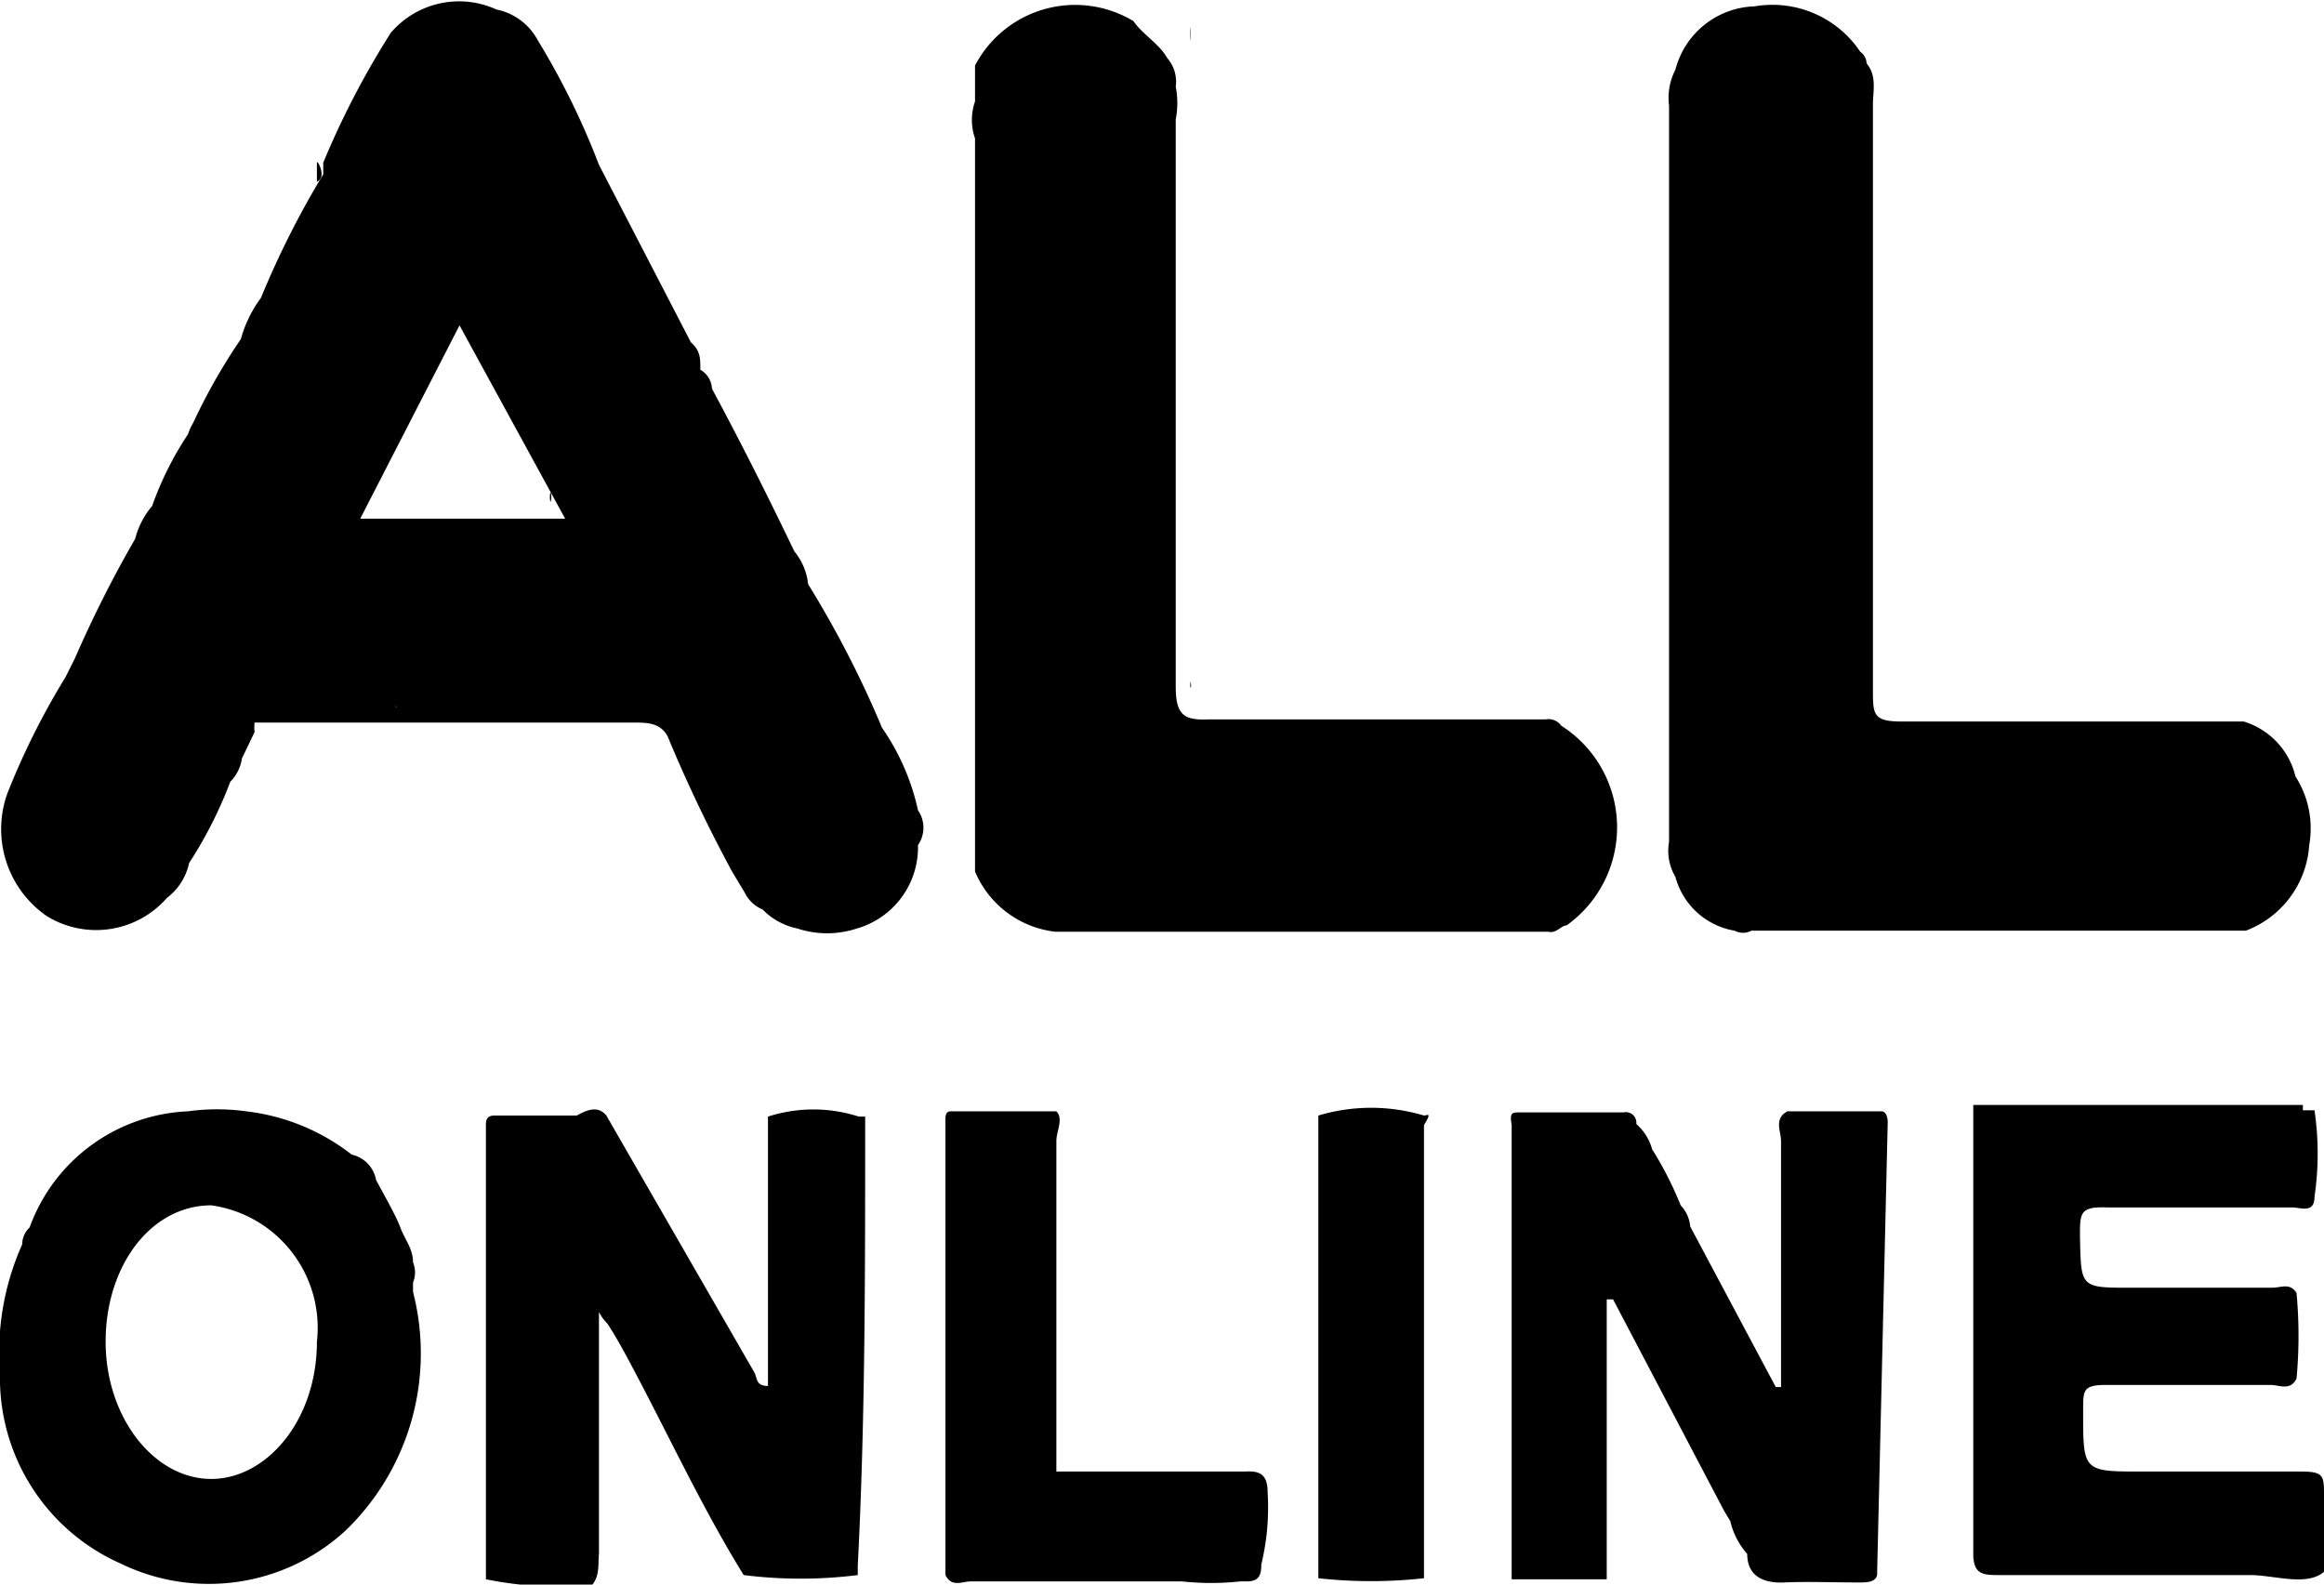 <svg xmlns="http://www.w3.org/2000/svg" xmlns:xlink="http://www.w3.org/1999/xlink" viewBox="0 0 22 15"><defs><style>.cls-1{fill:none;}.cls-2{clip-path:url(#clip-path);}</style><clipPath id="clip-path" transform="translate(0 0)"><rect class="cls-1" width="22" height="15"/></clipPath></defs><g id="Layer_2" data-name="Layer 2"><g id="Layer_1-2" data-name="Layer 1"><g class="cls-2"><path d="M11.6,8.1h0Z" transform="translate(0 0)"/><path d="M14.83,8.76c-.05,0-.1.08-.17.06-1.55,0-3.11,0-4.67,0a.94.94,0,0,1-.76-.57q0-3.3,0-6.6c0-.11,0-.23,0-.34a.53.53,0,0,1,0-.35c0-.11,0-.23,0-.34A1.07,1.07,0,0,1,10.73.2c.09.13.24.21.32.35,0,0,0,0,0,0a.34.34,0,0,1,.08.27.81.81,0,0,1,0,.31c0,1.79,0,3.58,0,5.37,0,.27.08.32.31.31,1,0,1.93,0,2.89,0,.1,0,.21,0,.3,0a.15.15,0,0,1,.15.06A1.14,1.14,0,0,1,14.83,8.76Z" transform="translate(0 0)"/><path d="M11.52,8.72H10.39a2.06,2.06,0,0,0-.26,0c.06-.07.15,0,.22,0Z" transform="translate(0 0)"/><path d="M11.27.25V.39A.65.65,0,0,1,11.27.25Z" transform="translate(0 0)"/><path d="M11.27,6.51V6.45S11.28,6.5,11.27,6.51Z" transform="translate(0 0)"/><path d="M11.92,6.87h0Z" transform="translate(0 0)"/><path d="M14.36,14.8l0,0v0Z" transform="translate(0 0)"/><path d="M14.36,10.63h0v0Z" transform="translate(0 0)"/><path d="M15.44,10.62h0Z" transform="translate(0 0)"/><path d="M15.43,10.61h0Z" transform="translate(0 0)"/><path d="M8.19,10.69s0-.1,0-.12l-.06,0h0a1.4,1.4,0,0,0-.86,0h0v2.55c-.12,0-.1-.08-.13-.13L5.74,10.56c-.08-.1-.19-.05-.28,0l0,0h0v0H4.68c-.09,0-.08.07-.08.12,0,1.41,0,2.81,0,4.22v.05a3.64,3.64,0,0,0,1,.06c.08-.09.06-.2.07-.3,0-.76,0-1.53,0-2.29l0,0a.44.44,0,0,0,.08.11c.06.09.11.18.16.27.38.7.71,1.43,1.13,2.11a4.33,4.33,0,0,0,1.08,0s0-.06,0-.09C8.19,13.47,8.19,12.08,8.19,10.69Zm-3.4,4.16Zm.73,0h0l0,0h0ZM4.9,10.58h0Zm.55,4.31Zm2.63,0h0Z" transform="translate(0 0)"/><path d="M4.9,10.58Z" transform="translate(0 0)"/><path d="M5.52,14.84h0Z" transform="translate(0 0)"/><path d="M5.51,14.85h0Z" transform="translate(0 0)"/><path d="M7.23,10.57h0Z" transform="translate(0 0)"/><path d="M8.08,14.85h0Z" transform="translate(0 0)"/><path d="M21.48,12.28h0Z" transform="translate(0 0)"/><path d="M21.57,12.28h0Z" transform="translate(0 0)"/><path d="M21.76,11.33v0h0Z" transform="translate(0 0)"/><path d="M21.78,10.56h0v0Z" transform="translate(0 0)"/><path d="M3,5H3Z" transform="translate(0 0)"/><path d="M3.09,5.08H3l0,0h.1Z" transform="translate(0 0)"/><path d="M3.8,6.7h0a.05.05,0,0,1,0,0h0l0,0Z" transform="translate(0 0)"/><path d="M3.81,6.75Z" transform="translate(0 0)"/><path d="M3.74,4.28h0Z" transform="translate(0 0)"/><path d="M3,5H3Z" transform="translate(0 0)"/><path d="M3,1.72s0,0,0-.07,0-.07,0-.11S3.1,1.68,3,1.72Z" transform="translate(0 0)"/><path d="M3.46,4.85h0Z" transform="translate(0 0)"/><path d="M3.74,4.28h0Z" transform="translate(0 0)"/><path d="M3.9,1Z" transform="translate(0 0)"/><path d="M12.58,14.85h0Z" transform="translate(0 0)"/><path d="M13.47,14.86h0Z" transform="translate(0 0)"/><path d="M7.24,8.55h0l-.16-.13A.2.2,0,0,1,7.24,8.55Z" transform="translate(0 0)"/><path d="M3.12,5.08h0Z" transform="translate(0 0)"/><path d="M3.46,4.85h0Z" transform="translate(0 0)"/><path d="M3.8,6.7h0a.05.05,0,0,1,0,0h0l0,0Z" transform="translate(0 0)"/><path d="M3.81,6.75Z" transform="translate(0 0)"/><path d="M4.05,4.92h0Z" transform="translate(0 0)"/><path d="M4.11,5.14l0-.06h0A.09.09,0,0,1,4.11,5.14Z" transform="translate(0 0)"/><path d="M2.22,4.75Z" transform="translate(0 0)"/><path d="M12,14.13c0-.16-.06-.21-.21-.2H10c0-1,0-2.09,0-3.13,0-.09.07-.21,0-.28v.06l0,0h0v0h0l0-.06H9c-.06,0-.05.07-.05.12,0,1.42,0,2.84,0,4.27.06.12.16.06.24.06h2a2.55,2.55,0,0,0,.55,0h.06c.12,0,.14-.06.14-.16h0A2.29,2.29,0,0,0,12,14.13ZM10,14v0l0,0h0l0,0v0L10,14Z" transform="translate(0 0)"/><path d="M21.71,13.06h0Z" transform="translate(0 0)"/><path d="M21.78,10.56h0v-.05S21.78,10.54,21.78,10.56Z" transform="translate(0 0)"/><path d="M8.08,14.85h0Z" transform="translate(0 0)"/><path d="M13.47,14.85h0Z" transform="translate(0 0)"/><path d="M13.53,14.92h0Z" transform="translate(0 0)"/><path d="M11.27,6.51V6.45S11.28,6.5,11.27,6.51Z" transform="translate(0 0)"/><path d="M10,14h0l0,0v0Z" transform="translate(0 0)"/><path d="M11.52,8.72H10.39l0,0Z" transform="translate(0 0)"/><path d="M12.42,8.72h0Z" transform="translate(0 0)"/><path d="M11.52,8.72H10.39a2.06,2.06,0,0,0-.26,0c.06-.07.15,0,.22,0Z" transform="translate(0 0)"/><path d="M16.58,8.73v0Z" transform="translate(0 0)"/><path d="M16.59,8.72h0Z" transform="translate(0 0)"/><path d="M14.36,14.8l0,0s0,0,0,0Z" transform="translate(0 0)"/><path d="M14.36,10.63h0l0,0Z" transform="translate(0 0)"/><path d="M11.71,6.87h0s0,0,0,0Z" transform="translate(0 0)"/><path d="M11.92,6.87h0Z" transform="translate(0 0)"/><path d="M14.77,6.87h0Z" transform="translate(0 0)"/><path d="M5.45,14.89h0Z" transform="translate(0 0)"/><path d="M5.53,14.86h0l0,0Z" transform="translate(0 0)"/><path d="M10,10.52v.06l0,0h0v0h0Z" transform="translate(0 0)"/><path d="M21.48,12.28h0Z" transform="translate(0 0)"/><path d="M21.57,12.28h0Z" transform="translate(0 0)"/><path d="M21.71,13.06h0Z" transform="translate(0 0)"/><path d="M2.22,4.75h0Z" transform="translate(0 0)"/><path d="M7.24,10.57h0Z" transform="translate(0 0)"/><path d="M8.08,14.85h0Z" transform="translate(0 0)"/><path d="M14.36,14.8l0,0s0,0,0,0Z" transform="translate(0 0)"/><path d="M12.58,14.85h0Z" transform="translate(0 0)"/><path d="M13.47,14.86h0Z" transform="translate(0 0)"/><path d="M14.36,10.63h0l0,0Z" transform="translate(0 0)"/><path d="M15.44,10.62h0Z" transform="translate(0 0)"/><path d="M21.77,11.35h0l0,0v0Z" transform="translate(0 0)"/><path d="M21.78,10.56h0v-.05S21.78,10.54,21.78,10.56Z" transform="translate(0 0)"/><path d="M10,10.52v.06l0,0h0v0h0Z" transform="translate(0 0)"/><path d="M4.79,14.85Z" transform="translate(0 0)"/><path d="M5.45,14.89h0Z" transform="translate(0 0)"/><path d="M5.52,14.84h0Z" transform="translate(0 0)"/><path d="M5.53,14.86h0l0,0Z" transform="translate(0 0)"/><path d="M7.24,10.57h0Z" transform="translate(0 0)"/><path d="M7.24,8.55h0v0s0,0,0,0h0Z" transform="translate(0 0)"/><path d="M4.9,10.58Z" transform="translate(0 0)"/><path d="M5.48,10.54h0v0Z" transform="translate(0 0)"/><path d="M15.44,10.62h0Z" transform="translate(0 0)"/><path d="M15.88,11.41h0Z" transform="translate(0 0)"/><path d="M5.48,10.54h0v0Z" transform="translate(0 0)"/><path d="M16.58,8.73v0Z" transform="translate(0 0)"/><path d="M16.59,8.72h0Z" transform="translate(0 0)"/><path d="M14.77,6.87h0Z" transform="translate(0 0)"/><path d="M16.59,8.73Z" transform="translate(0 0)"/><path d="M16.59,8.72h0Z" transform="translate(0 0)"/><path d="M21.86,8a.93.93,0,0,1-.6.81c-1.56,0-3.12,0-4.68,0v0h0v0a.17.17,0,0,1-.16,0,.7.7,0,0,1-.56-.51.48.48,0,0,1-.06-.33V1a.58.58,0,0,1,.06-.34.8.8,0,0,1,.75-.6,1,1,0,0,1,1,.43.14.14,0,0,1,.06.11c.1.12.06.26.06.39,0,1.85,0,3.7,0,5.54,0,.23,0,.3.27.3,1,0,2,0,2.94,0,.1,0,.21,0,.3,0s0,0,0,0a.72.72,0,0,1,.49.52A.91.91,0,0,1,21.86,8Z" transform="translate(0 0)"/><path d="M3.46,4.85h0Z" transform="translate(0 0)"/><path d="M3.48,4.84h0Z" transform="translate(0 0)"/><path d="M3.74,4.28h0Z" transform="translate(0 0)"/><path d="M4.05,4.92h0Z" transform="translate(0 0)"/><path d="M5.21,4.75a.36.36,0,0,1,0-.09A.13.13,0,0,1,5.21,4.75Z" transform="translate(0 0)"/><path d="M4.05,4.92h0Z" transform="translate(0 0)"/><path d="M4.12,5.08h0s0,0,0,0Z" transform="translate(0 0)"/><path d="M4.1,5.09a.09.09,0,0,1,0,0l0-.06h0Z" transform="translate(0 0)"/><path d="M8,7H8Z" transform="translate(0 0)"/><path d="M5.21,4.75a.36.36,0,0,1,0-.09A.13.13,0,0,1,5.21,4.75Z" transform="translate(0 0)"/><path d="M17.87,10.62s0-.1-.06-.1h-.89c-.13.07-.06.19-.06.28,0,.78,0,1.55,0,2.33h-.05L16,11.61a.33.33,0,0,0-.09-.2,0,0,0,0,1,0,0s0,0,0,0a3.3,3.3,0,0,0-.27-.53.49.49,0,0,0-.15-.24h0a.1.1,0,0,0-.12-.11H14.4c-.09,0-.11,0-.09.12l0,0,0,0h0V14.8h0l0,0s0,0,0,0,0,.15,0,.15q.45,0,.9,0s0-.06,0-.09V12.3h.06l1.05,2,.06.1a.71.71,0,0,0,.16.31c0,.2.14.28.35.27s.47,0,.71,0c.07,0,.18,0,.17-.1Zm-.4,4.23Zm.3,0Z" transform="translate(0 0)"/><path d="M17.49,14.84h0Z" transform="translate(0 0)"/><path d="M17.77,14.83h0Z" transform="translate(0 0)"/><path d="M5.52,14.84h0Z" transform="translate(0 0)"/><path d="M4.9,10.58h0Z" transform="translate(0 0)"/><path d="M21.76,11.33v0h0Z" transform="translate(0 0)"/><path d="M21.48,12.28h0Z" transform="translate(0 0)"/><path d="M22,14.16c0-.19,0-.23-.22-.23h-1.5c-.57,0-.56,0-.56-.59,0-.18,0-.23.22-.23.52,0,1,0,1.55,0,.09,0,.19.06.25-.06h0a4.38,4.38,0,0,0,0-.81c-.06-.1-.15-.05-.23-.05H20.17c-.48,0-.47,0-.48-.49,0-.22,0-.28.26-.27H21.7c.08,0,.21.06.21-.1a2.81,2.81,0,0,0,0-.82h-.11s0,0,0,0h0v-.05c-1,0-2.08,0-3.12,0,0,0,0,.05,0,.09,0,1.39,0,2.78,0,4.16,0,.19.09.2.23.2h2.39c.24,0,.56.12.72-.05S22,14.41,22,14.16Zm-.4-1.88h0Zm-.11,0h0v0h0Zm.28-.93h0l0,0v0h0Z" transform="translate(0 0)"/><path d="M3.8,6.7h0Z" transform="translate(0 0)"/><path d="M3.81,6.75Z" transform="translate(0 0)"/><path d="M3.74,6.68h0Z" transform="translate(0 0)"/><path d="M3.12,5.08H3l0,0a0,0,0,0,1,0,0Z" transform="translate(0 0)"/><path d="M3,5H3Z" transform="translate(0 0)"/><path d="M3.12,5.08H3l0,0h.08a0,0,0,0,1,0,0Z" transform="translate(0 0)"/><path d="M3.9,1Z" transform="translate(0 0)"/><path d="M3.9,1Z" transform="translate(0 0)"/><path d="M3.46,4.85h0Z" transform="translate(0 0)"/><path d="M3.48,4.84h0Z" transform="translate(0 0)"/><path d="M13.48,10.56h0a1.74,1.74,0,0,0-1,0v4.29s0,.09,0,.09a4.58,4.58,0,0,0,1,0h0l0,0c0-1.43,0-2.86,0-4.29C13.56,10.52,13.51,10.56,13.48,10.56Zm-.92,4.28h0Zm.9,0h0Z" transform="translate(0 0)"/><path d="M12.58,14.85h0Z" transform="translate(0 0)"/><path d="M9.92,10.61h0v0h0Z" transform="translate(0 0)"/><path d="M9.92,10.58h0l0,0h0v0Z" transform="translate(0 0)"/><path d="M10,14h0l0,0v0Z" transform="translate(0 0)"/><path d="M4,.8Z" transform="translate(0 0)"/><path d="M8.69,7.67a2.18,2.18,0,0,0-.34-.78,9.7,9.7,0,0,0-.7-1.36.58.58,0,0,0-.13-.31c-.25-.52-.49-1-.78-1.54a.22.22,0,0,0-.11-.18c0-.11,0-.18-.09-.26L5.67,1.56A7.18,7.18,0,0,0,5.09.38.57.57,0,0,0,4.7.09a.85.85,0,0,0-1,.22,8,8,0,0,0-.64,1.23l0,.11a8.54,8.54,0,0,0-.59,1.17,1.18,1.18,0,0,0-.19.39A5.56,5.56,0,0,0,1.83,4a.54.54,0,0,0-.05.11,3.09,3.09,0,0,0-.34.68.77.77,0,0,0-.16.31A11.18,11.18,0,0,0,.71,6.23l-.09.18a7.06,7.06,0,0,0-.55,1.1A1,1,0,0,0,.44,8.67.89.89,0,0,0,1.58,8.5a.56.56,0,0,0,.21-.33,4,4,0,0,0,.39-.77.39.39,0,0,0,.11-.22l.12-.25a.41.41,0,0,1,0-.09l1.31,0H6c.12,0,.25,0,.32.13h0a13.68,13.68,0,0,0,.61,1.28l.12.2v0h0a.33.33,0,0,0,.17.16.64.64,0,0,0,.33.18.9.9,0,0,0,.56,0A.8.8,0,0,0,8.69,8,.29.29,0,0,0,8.69,7.67ZM2.22,4.75h0S2.26,4.75,2.22,4.75ZM4,.79H4ZM3.9,1ZM3,5H3Zm.15.1H3l0,0h.08a0,0,0,0,1,0,0h0Zm0,.17h0Zm.61,1.43h0l0,0h0A.05.05,0,0,1,3.74,6.68Zm.07.07h0Zm.31-1.6h0l0-.06h0l0,0h0ZM4,4.91H3.41l.94-1.83,1,1.83Zm1.57,1.8h0s0,0,0,0h0ZM8,7H8Z" transform="translate(0 0)"/><path d="M3.91,12.23l0-.09a.25.25,0,0,0,0-.19c0-.13-.08-.22-.12-.33s-.15-.3-.23-.45a.3.3,0,0,0-.23-.24,2,2,0,0,0-1-.41,2,2,0,0,0-.55,0,1.67,1.67,0,0,0-1.5,1.1.22.22,0,0,0-.07.16A2.5,2.5,0,0,0,0,13a1.92,1.92,0,0,0,1.14,1.8,1.91,1.91,0,0,0,2.13-.31A2.33,2.33,0,0,0,3.91,12.23ZM2,14c-.54,0-1-.58-1-1.3s.43-1.29,1-1.29a1.17,1.17,0,0,1,1,1.29C3,13.45,2.52,14,2,14Z" transform="translate(0 0)"/></g></g></g></svg>